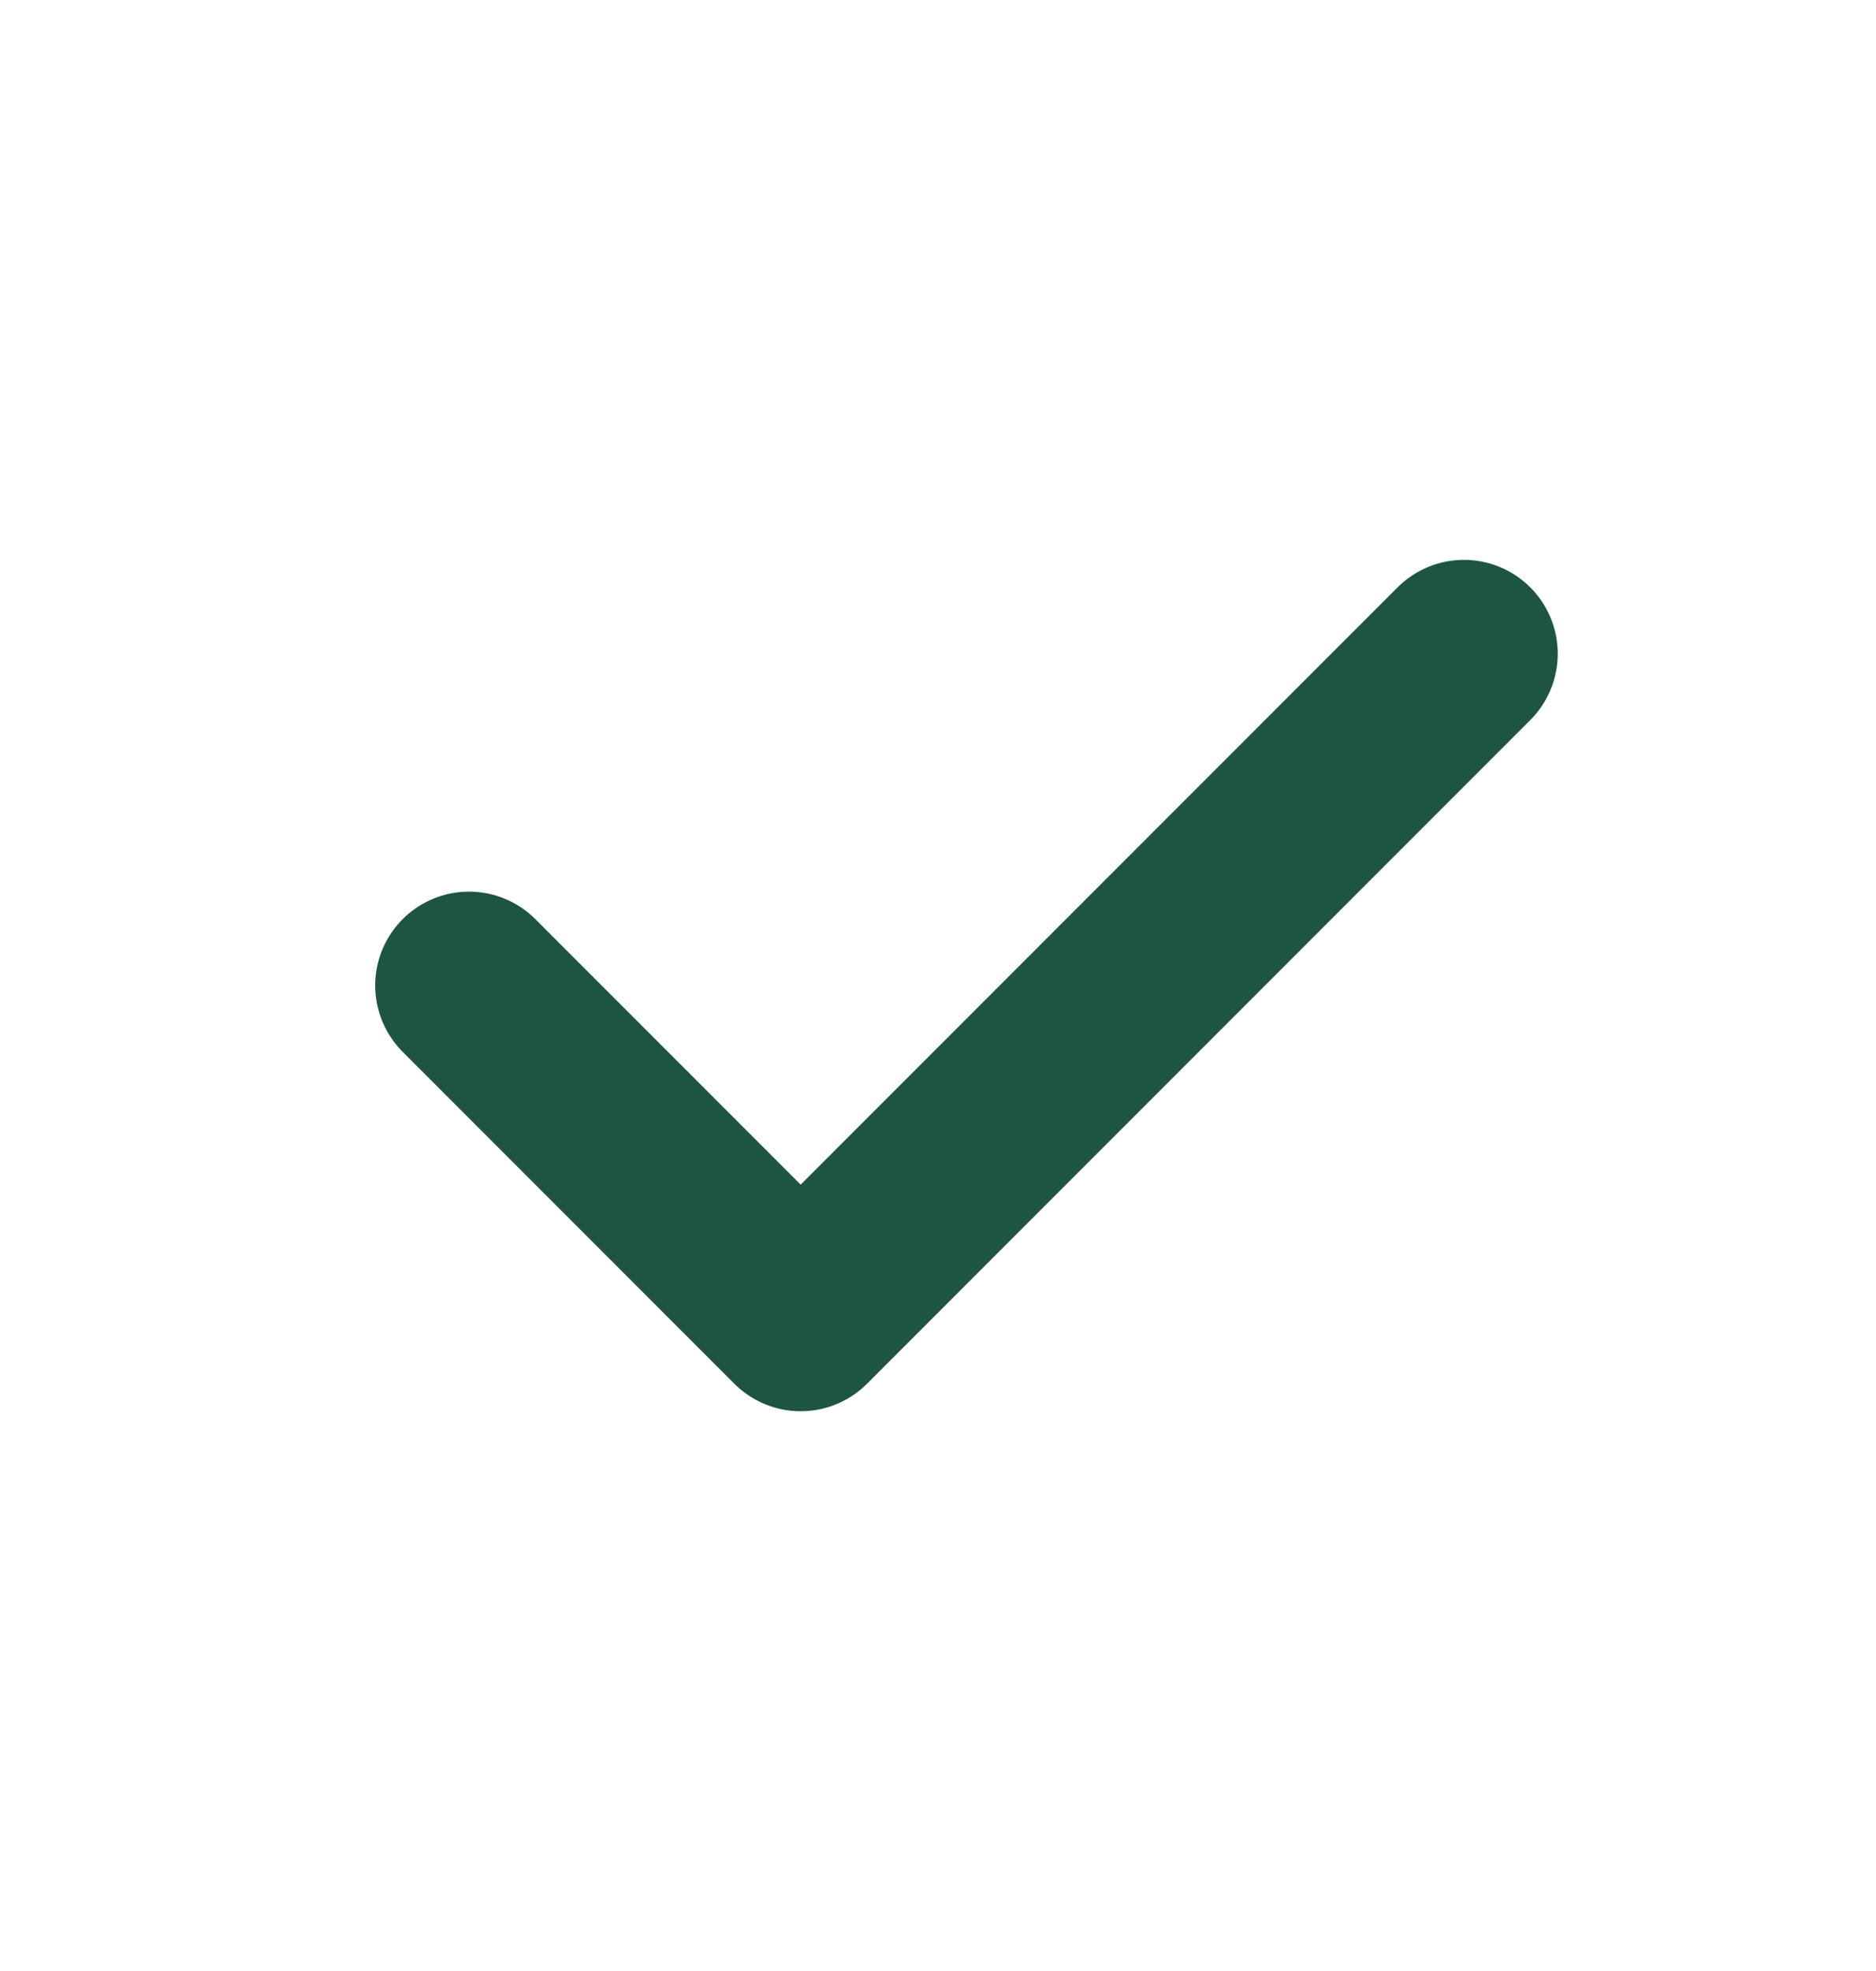 <svg width="20" height="21" viewBox="0 0 20 21" fill="none" xmlns="http://www.w3.org/2000/svg">
<path d="M5 10.5L8.536 14.036L15.607 6.965" stroke="#1E5540" stroke-width="2" stroke-linecap="round" stroke-linejoin="round"/>
</svg>

